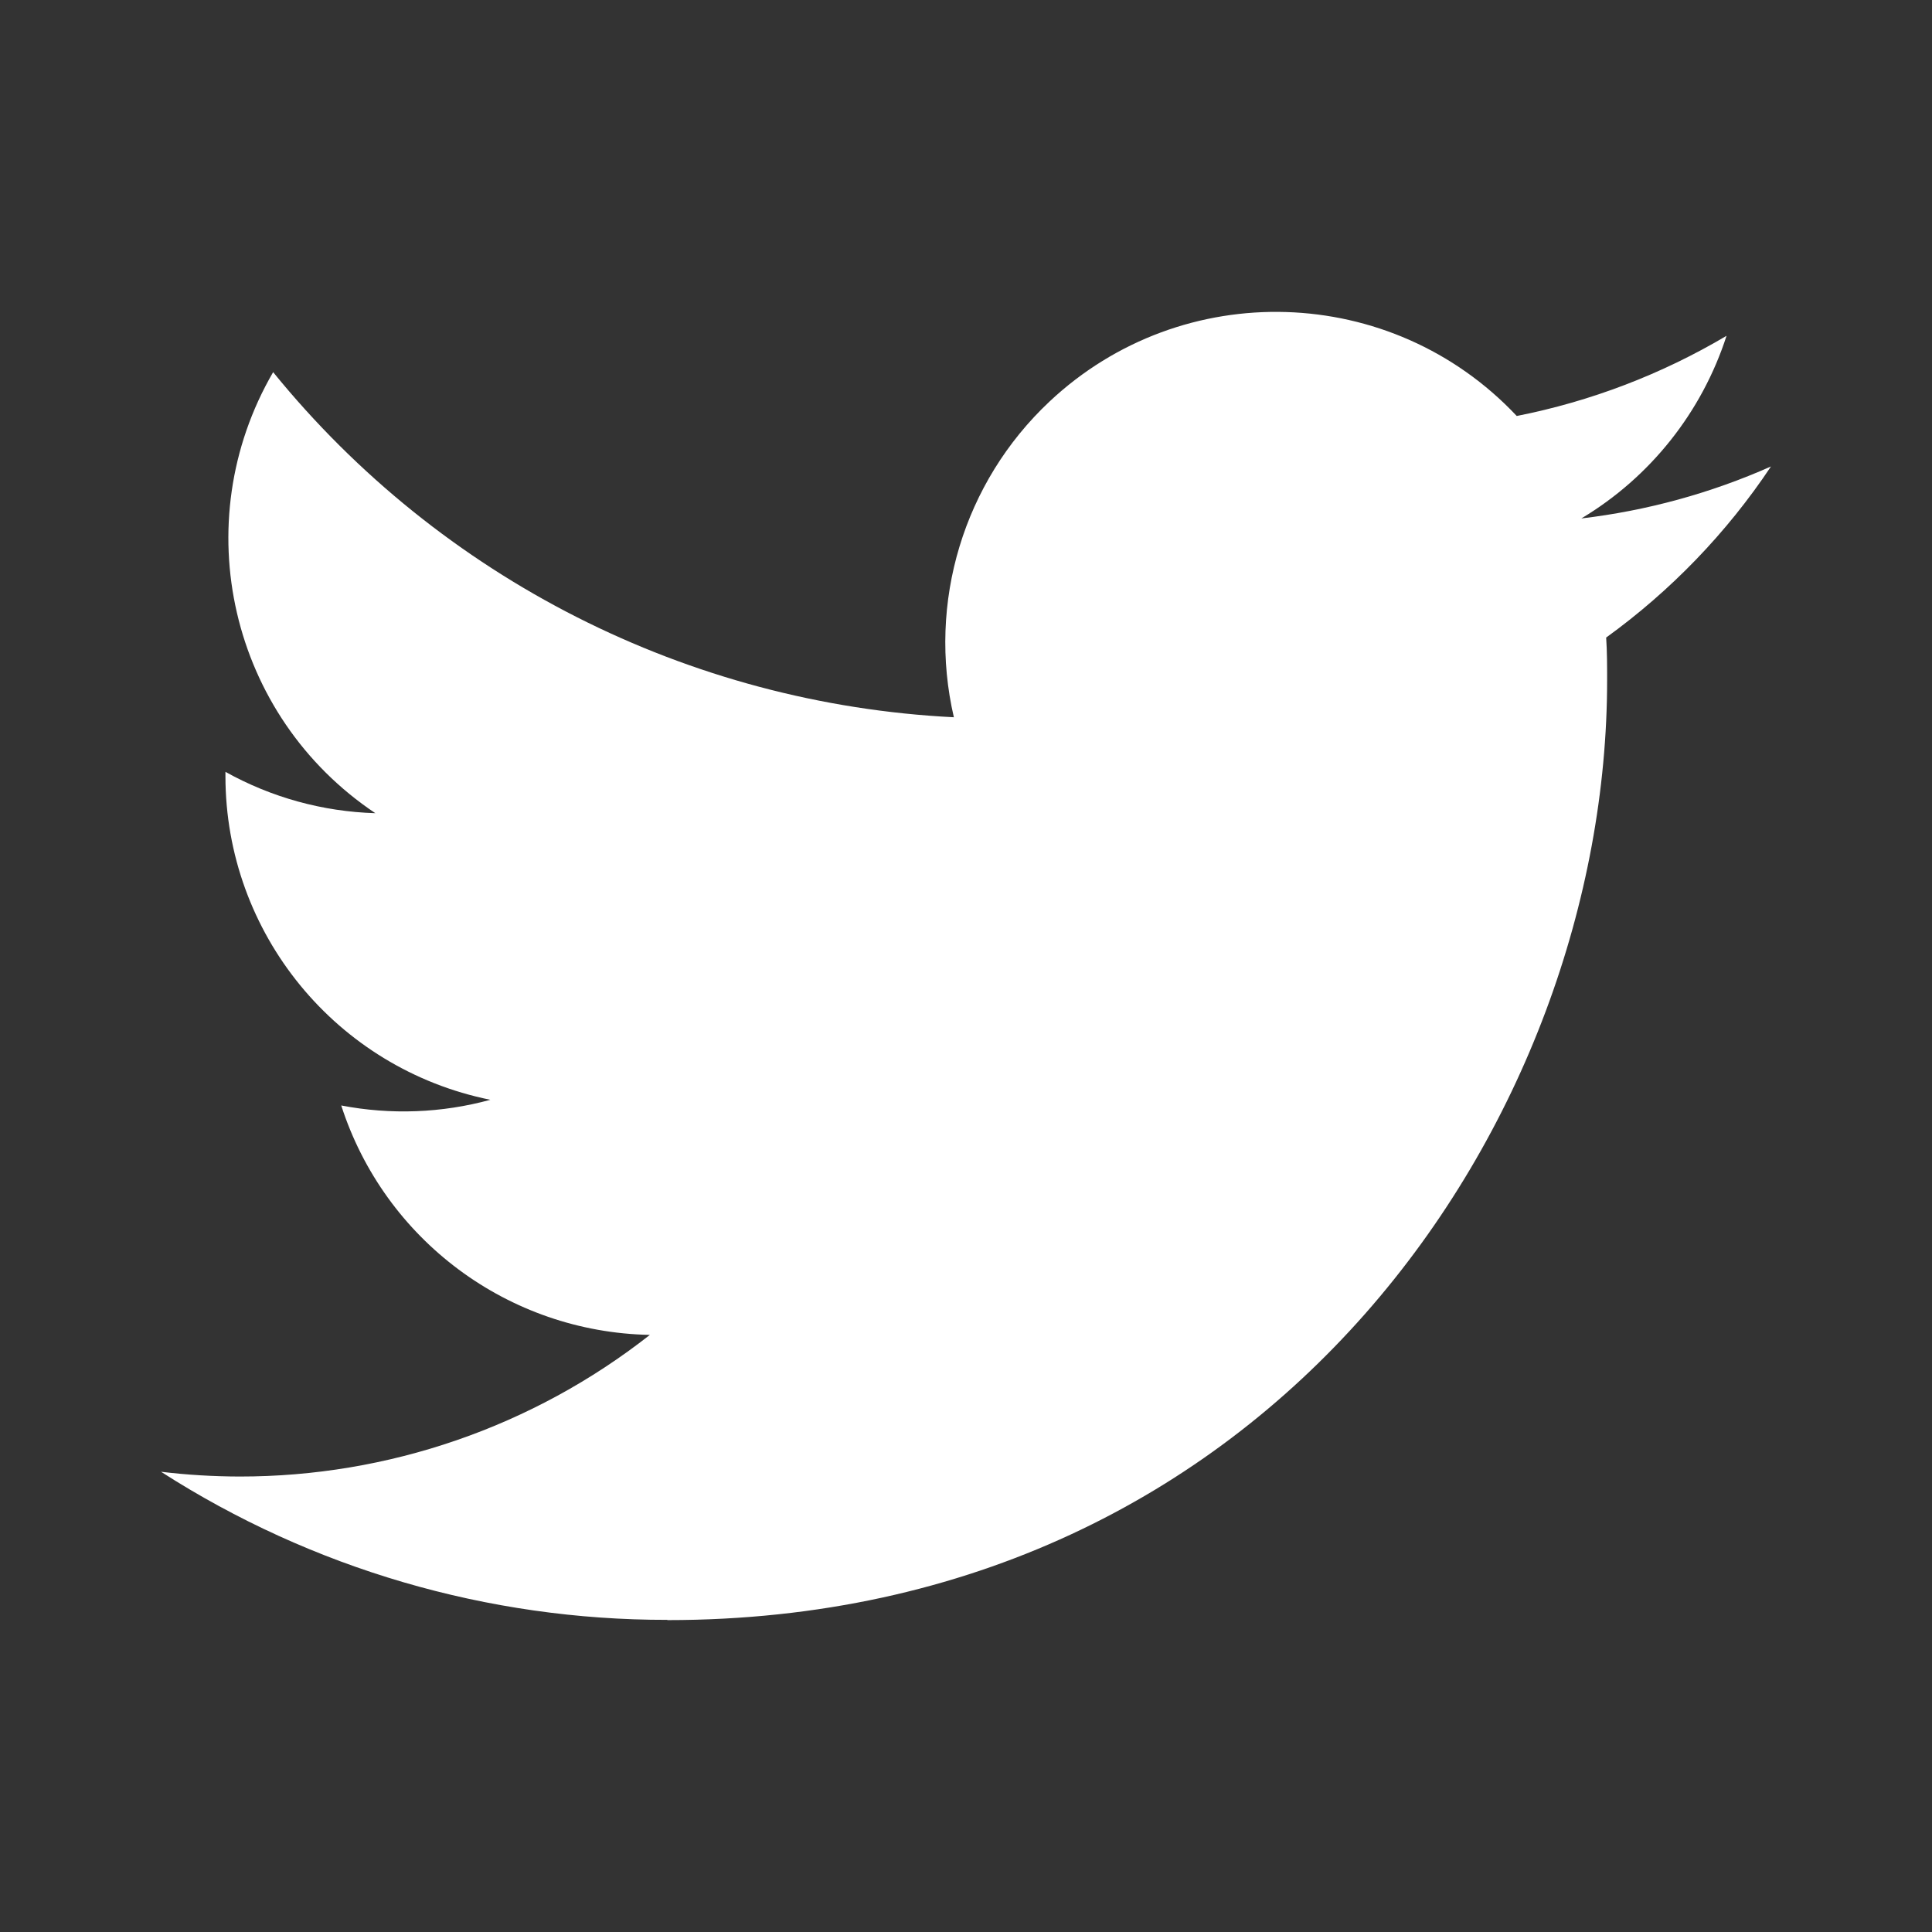 <svg width="32" height="32" viewBox="0 0 32 32" fill="none" xmlns="http://www.w3.org/2000/svg">
  <rect x="0" y="0" width="32" height="32" fill="#333333" stroke="none"/>
  <g id="icon/twitter">
    <path id="vector"
      d="M26.603 10.56C26.619 10.795 26.619 11.03 26.619 11.268C26.619 18.497 21.116 26.834 11.053 26.834V26.83C8.08 26.834 5.169 25.983 2.667 24.377C3.099 24.429 3.533 24.455 3.969 24.456C6.432 24.458 8.826 23.632 10.764 22.11C8.422 22.065 6.37 20.539 5.652 18.31C6.472 18.468 7.317 18.436 8.122 18.216C5.57 17.7 3.734 15.458 3.734 12.854C3.734 12.83 3.734 12.807 3.734 12.784C4.494 13.208 5.346 13.443 6.217 13.469C3.813 11.862 3.072 8.664 4.524 6.164C7.301 9.582 11.4 11.66 15.799 11.88C15.358 9.979 15.96 7.988 17.382 6.652C19.585 4.581 23.051 4.687 25.122 6.89C26.348 6.648 27.522 6.199 28.597 5.562C28.188 6.828 27.334 7.904 26.192 8.587C27.276 8.459 28.336 8.169 29.333 7.726C28.599 8.827 27.674 9.785 26.603 10.56Z"
      fill="white" />
  </g>
</svg>
  